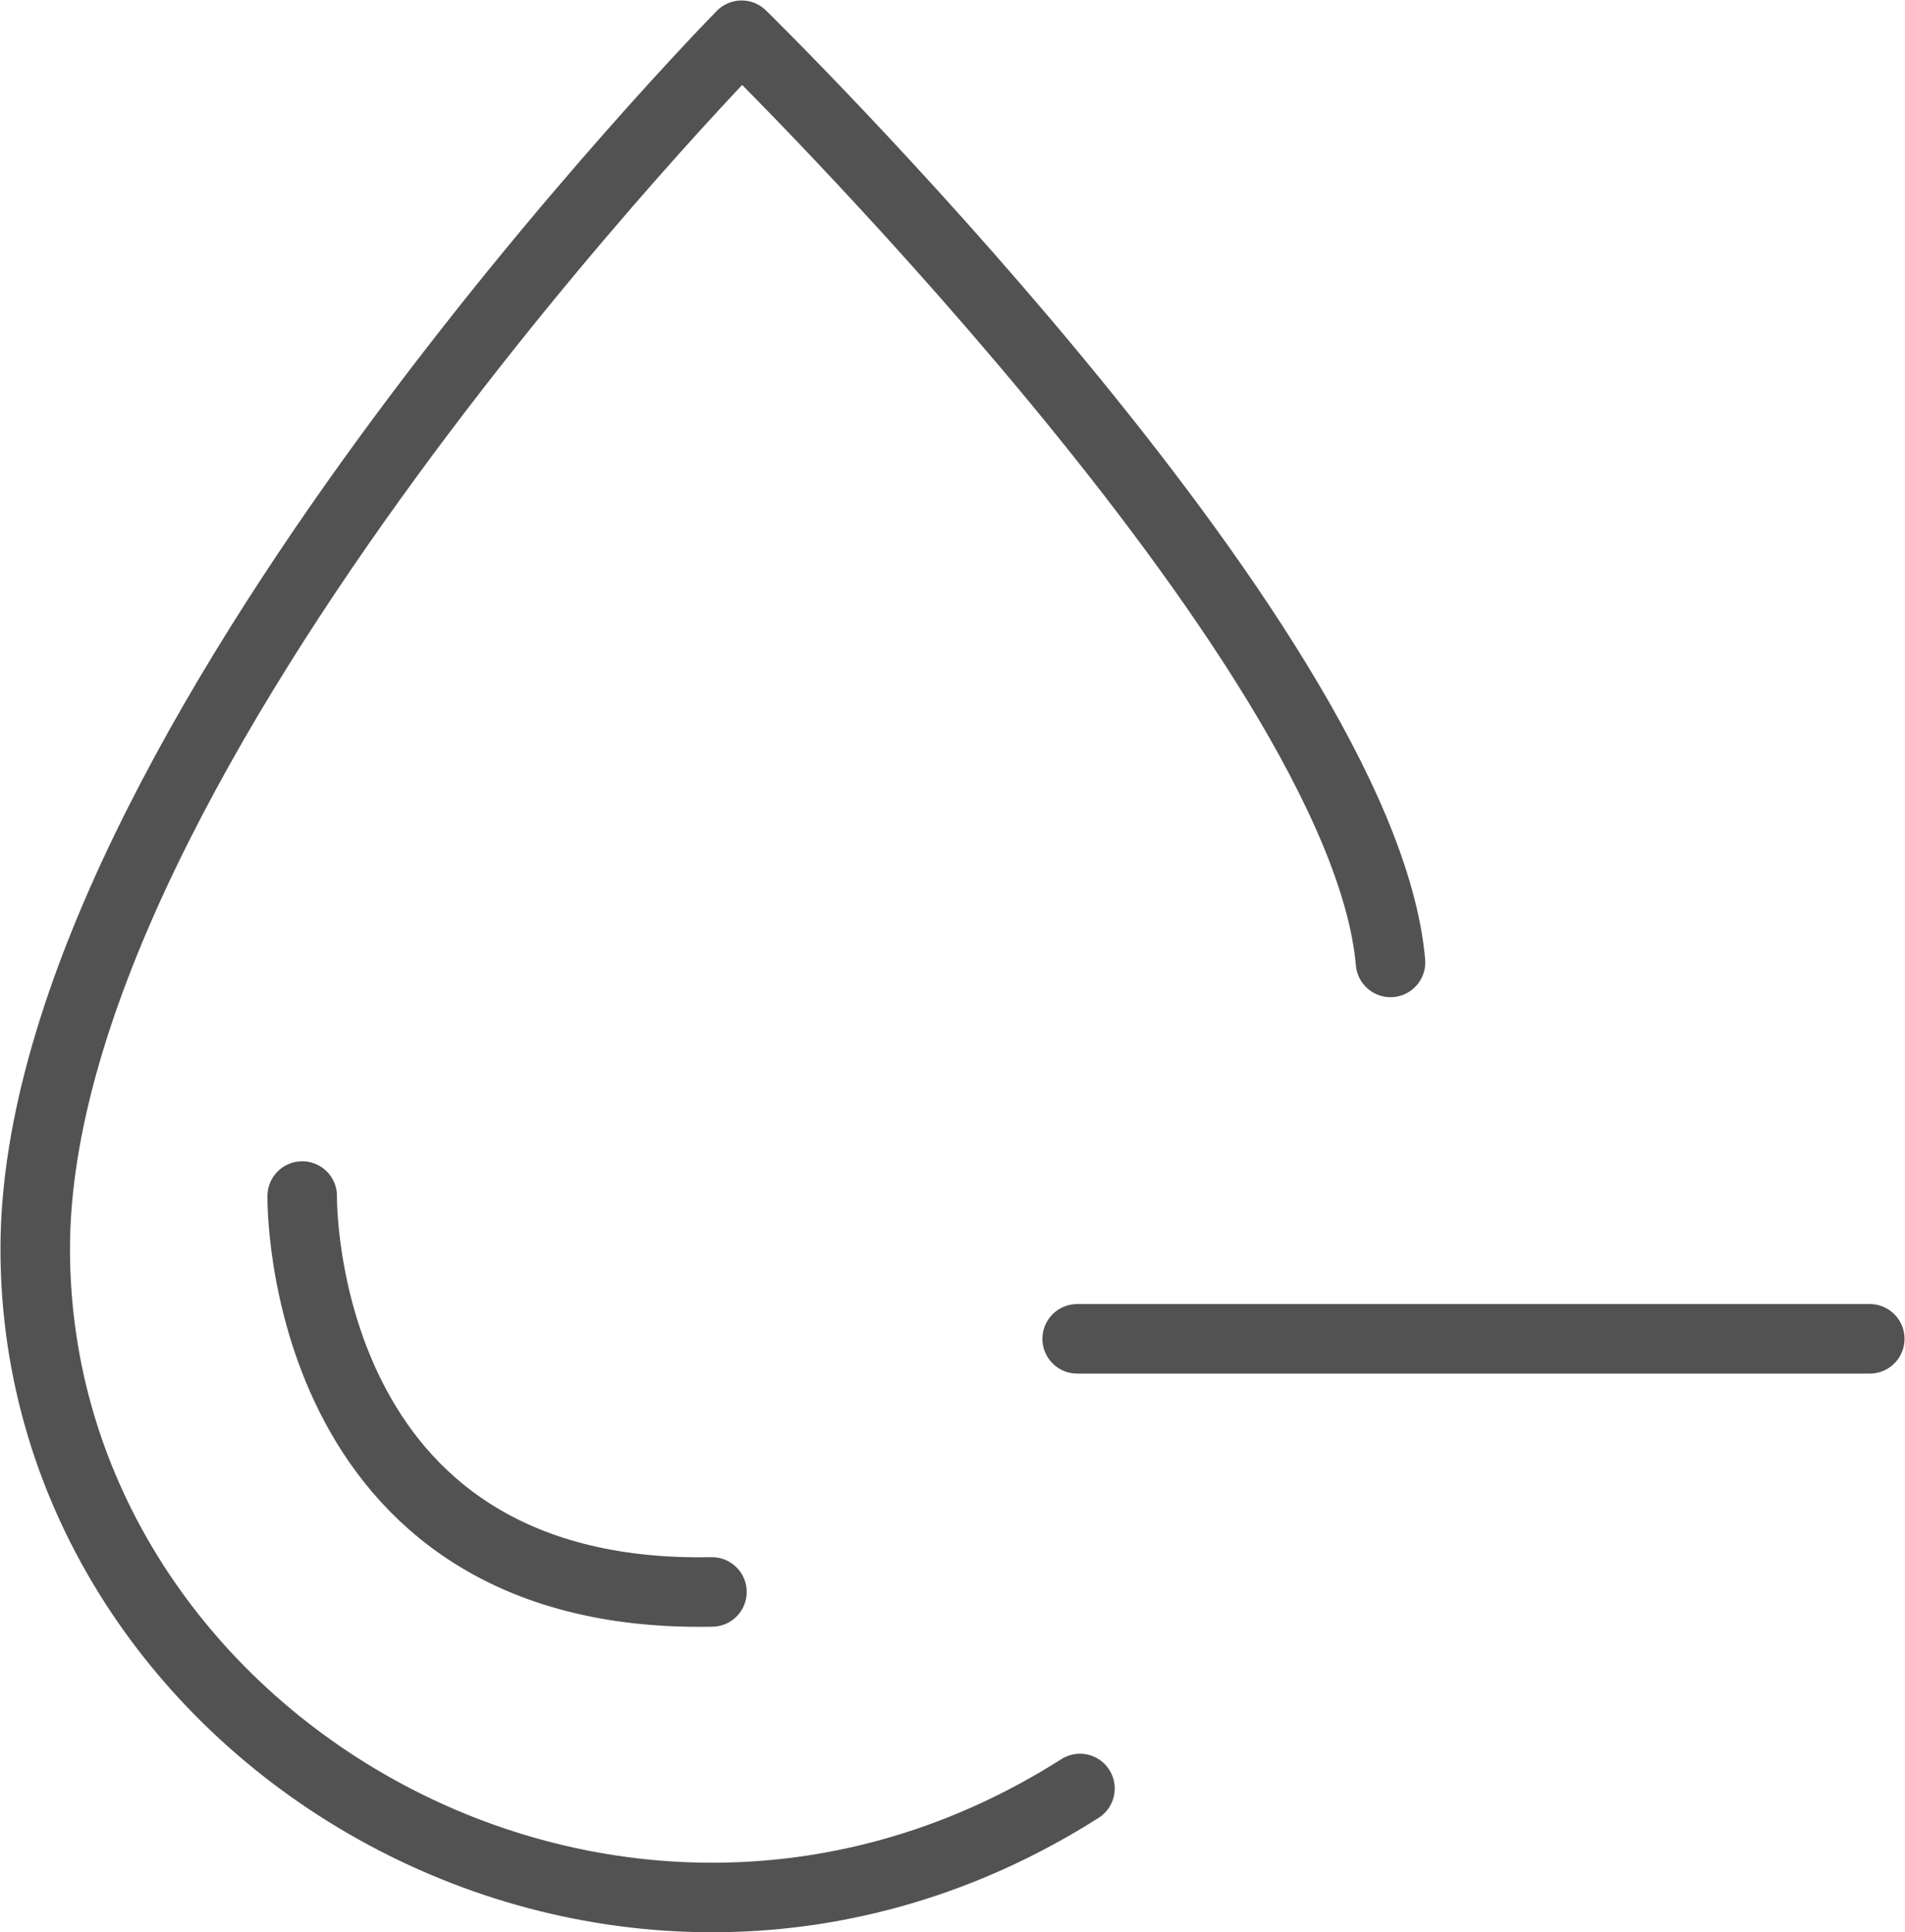 <svg xmlns="http://www.w3.org/2000/svg" viewBox="0 0 20.55 20.84"><defs><style>.cls-1{fill:none;stroke:#535252;stroke-linecap:round;stroke-linejoin:round;stroke-width:0.75px;}</style></defs><title>26</title><g id="Capa_2" data-name="Capa 2"><g id="Capa_2-2" data-name="Capa 2"><path class="cls-1" d="M11.65,19.29C6.68,22.45.38,18.81.38,13.47S8,.38,8,.38s6.7,6.56,7,10"/><line class="cls-1" x1="11.62" y1="14.44" x2="20.17" y2="14.44"/><path class="cls-1" d="M3.26,12.9s-.07,4.36,4.42,4.27"/></g></g></svg>